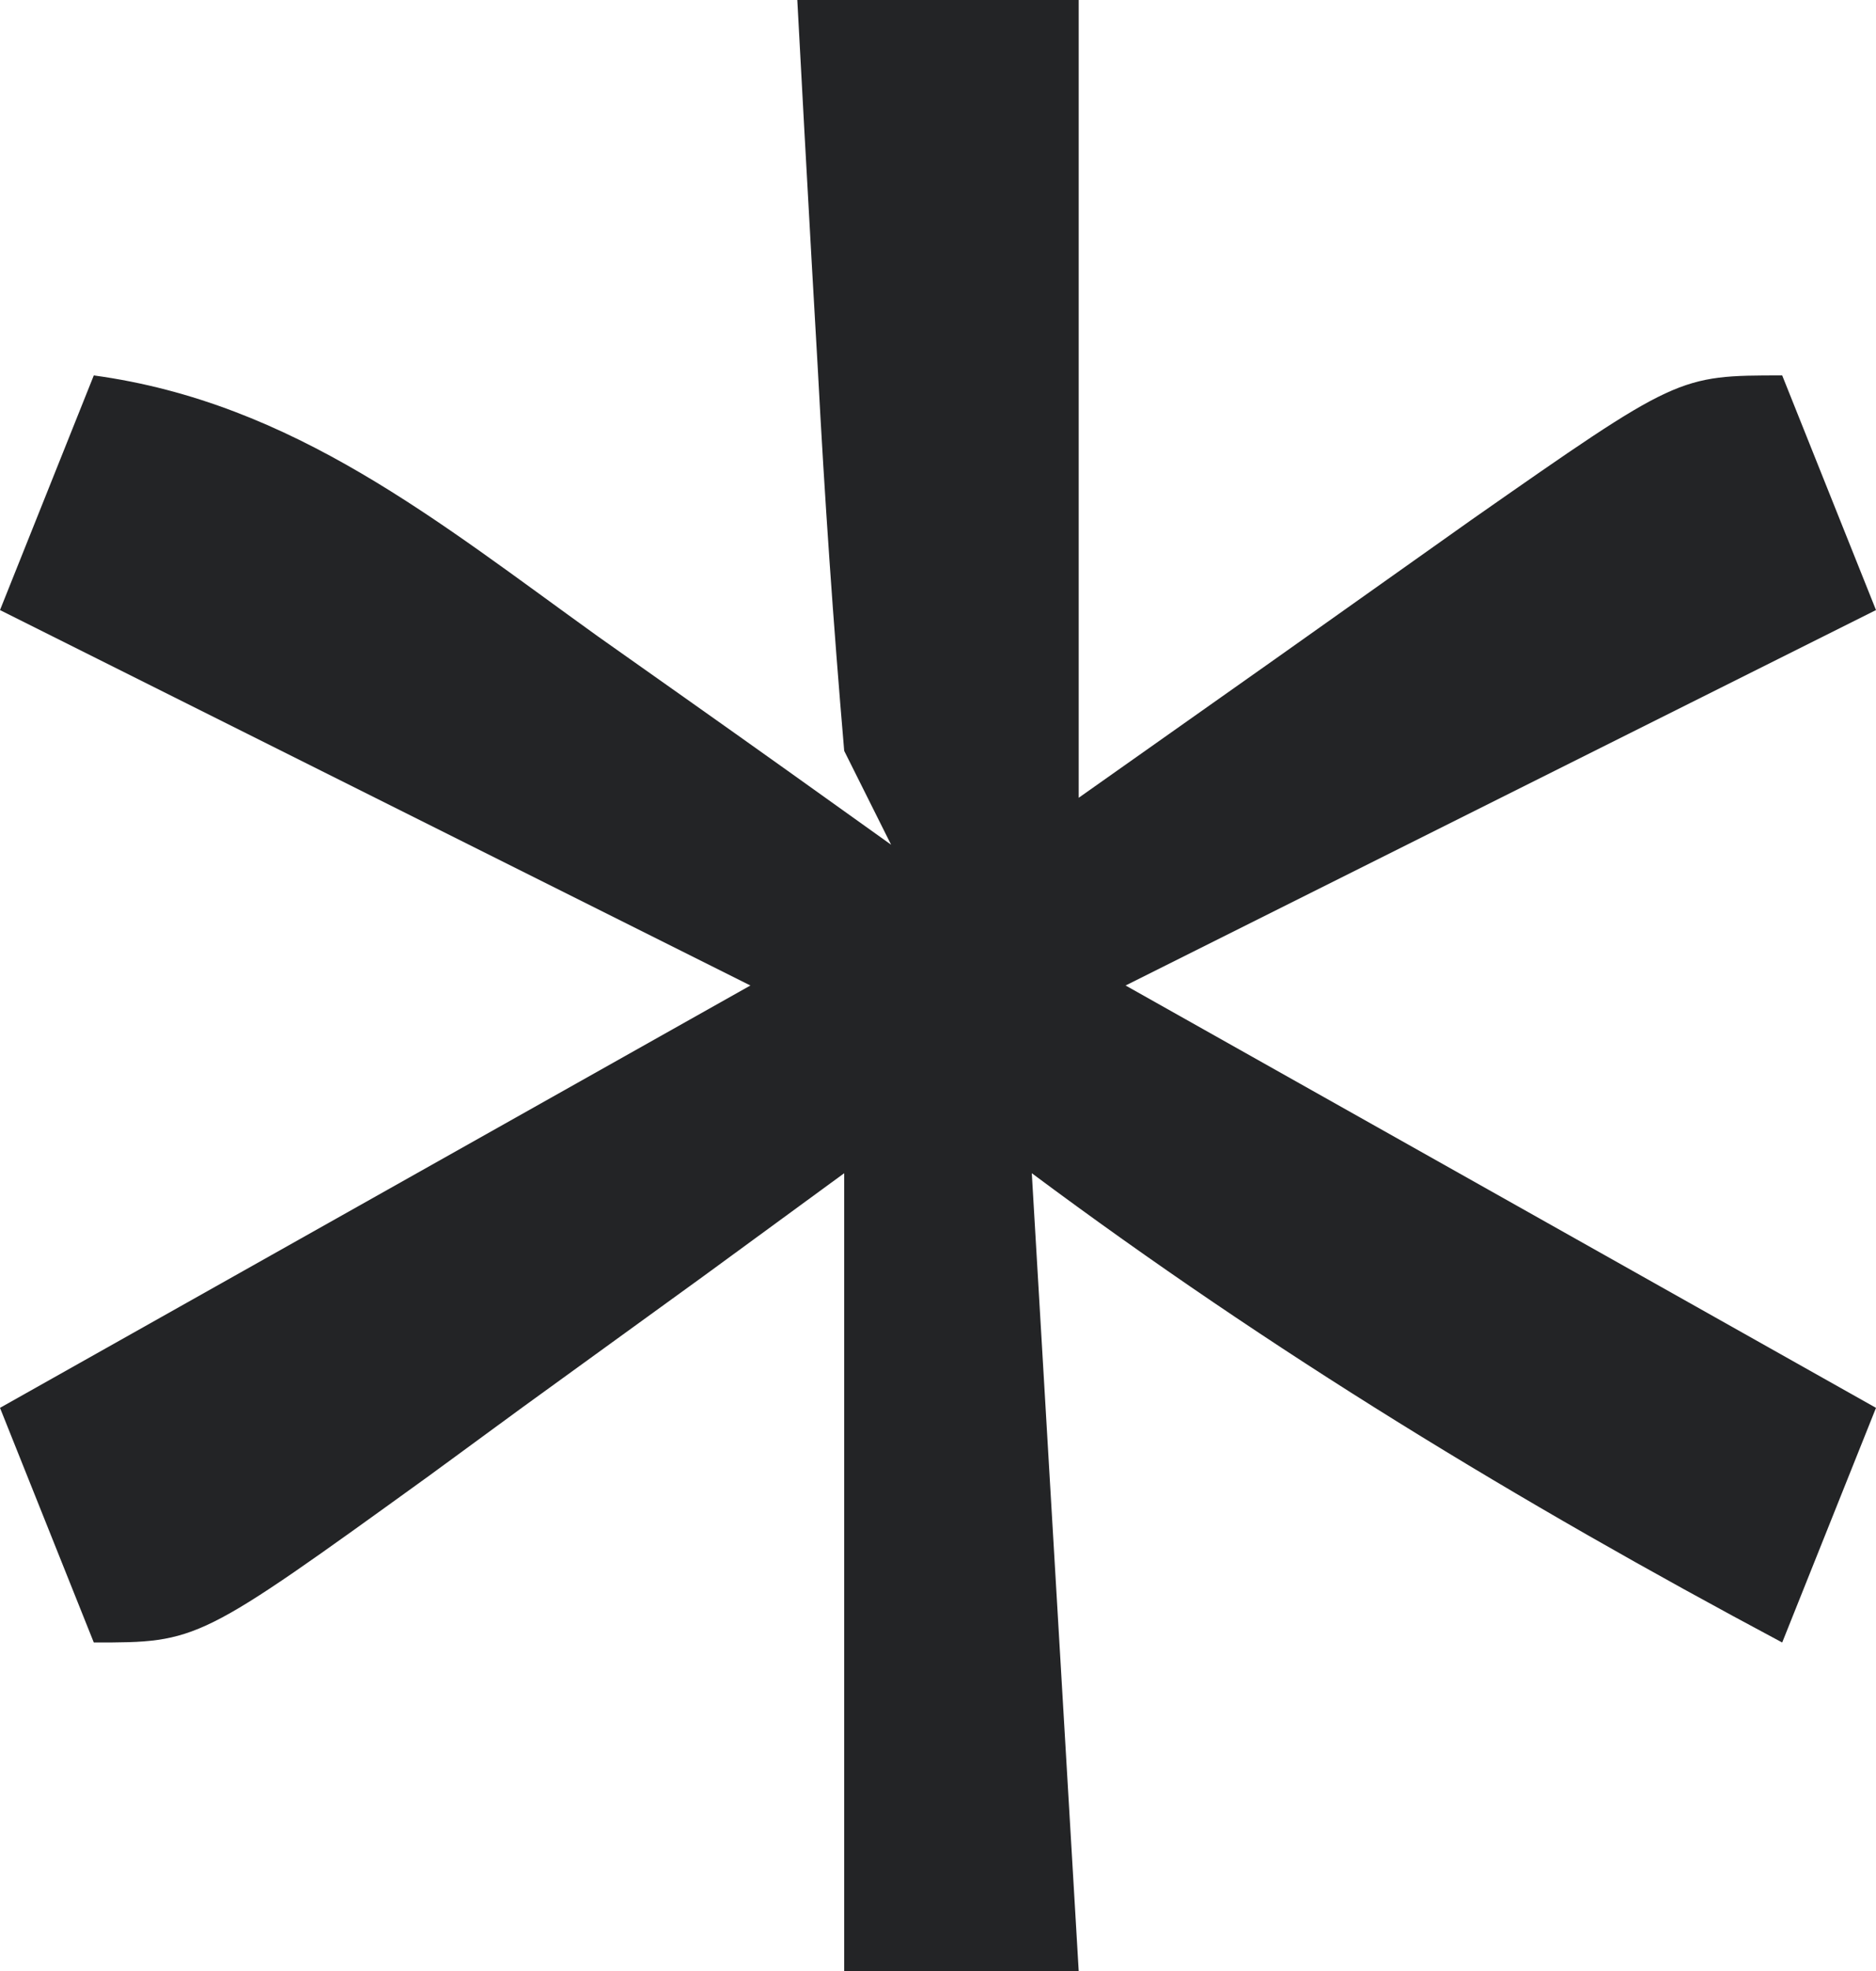 <?xml version="1.0" encoding="UTF-8"?>
<svg version="1.1" xmlns="http://www.w3.org/2000/svg" width="40" height="42">
<path d="M0 0 C1.98 0 3.96 0 6 0 C6 5.61 6 11.22 6 17 C10.192 14.043 10.192 14.043 14.376 11.076 C18.778 8 18.778 8 21 8 C21.66 9.65 22.32 11.3 23 13 C15.08 16.96 15.08 16.96 7 21 C12.28 23.97 17.56 26.94 23 30 C22.34 31.65 21.68 33.3 21 35 C15.369 31.999 10.119 28.812 5 25 C5.495 33.415 5.495 33.415 6 42 C4.35 42 2.7 42 1 42 C1 36.39 1 30.78 1 25 C0.013 25.722 -0.975 26.444 -1.992 27.188 C-3.286 28.125 -4.581 29.063 -5.875 30 C-6.526 30.477 -7.177 30.954 -7.848 31.445 C-12.773 35 -12.773 35 -15 35 C-15.66 33.35 -16.32 31.7 -17 30 C-11.72 27.03 -6.44 24.06 -1 21 C-6.28 18.36 -11.56 15.72 -17 13 C-16.34 11.35 -15.68 9.7 -15 8 C-10.74 8.58 -7.648 11.124 -4.25 13.562 C-3.347 14.2 -3.347 14.2 -2.426 14.85 C-0.947 15.894 0.527 16.946 2 18 C1.67 17.34 1.34 16.68 1 16 C0.768 13.287 0.581 10.592 0.438 7.875 C0.394 7.121 0.351 6.367 0.307 5.59 C0.201 3.727 0.1 1.863 0 0 Z " fill="#232426" transform="translate(17,0)"/>
</svg>
